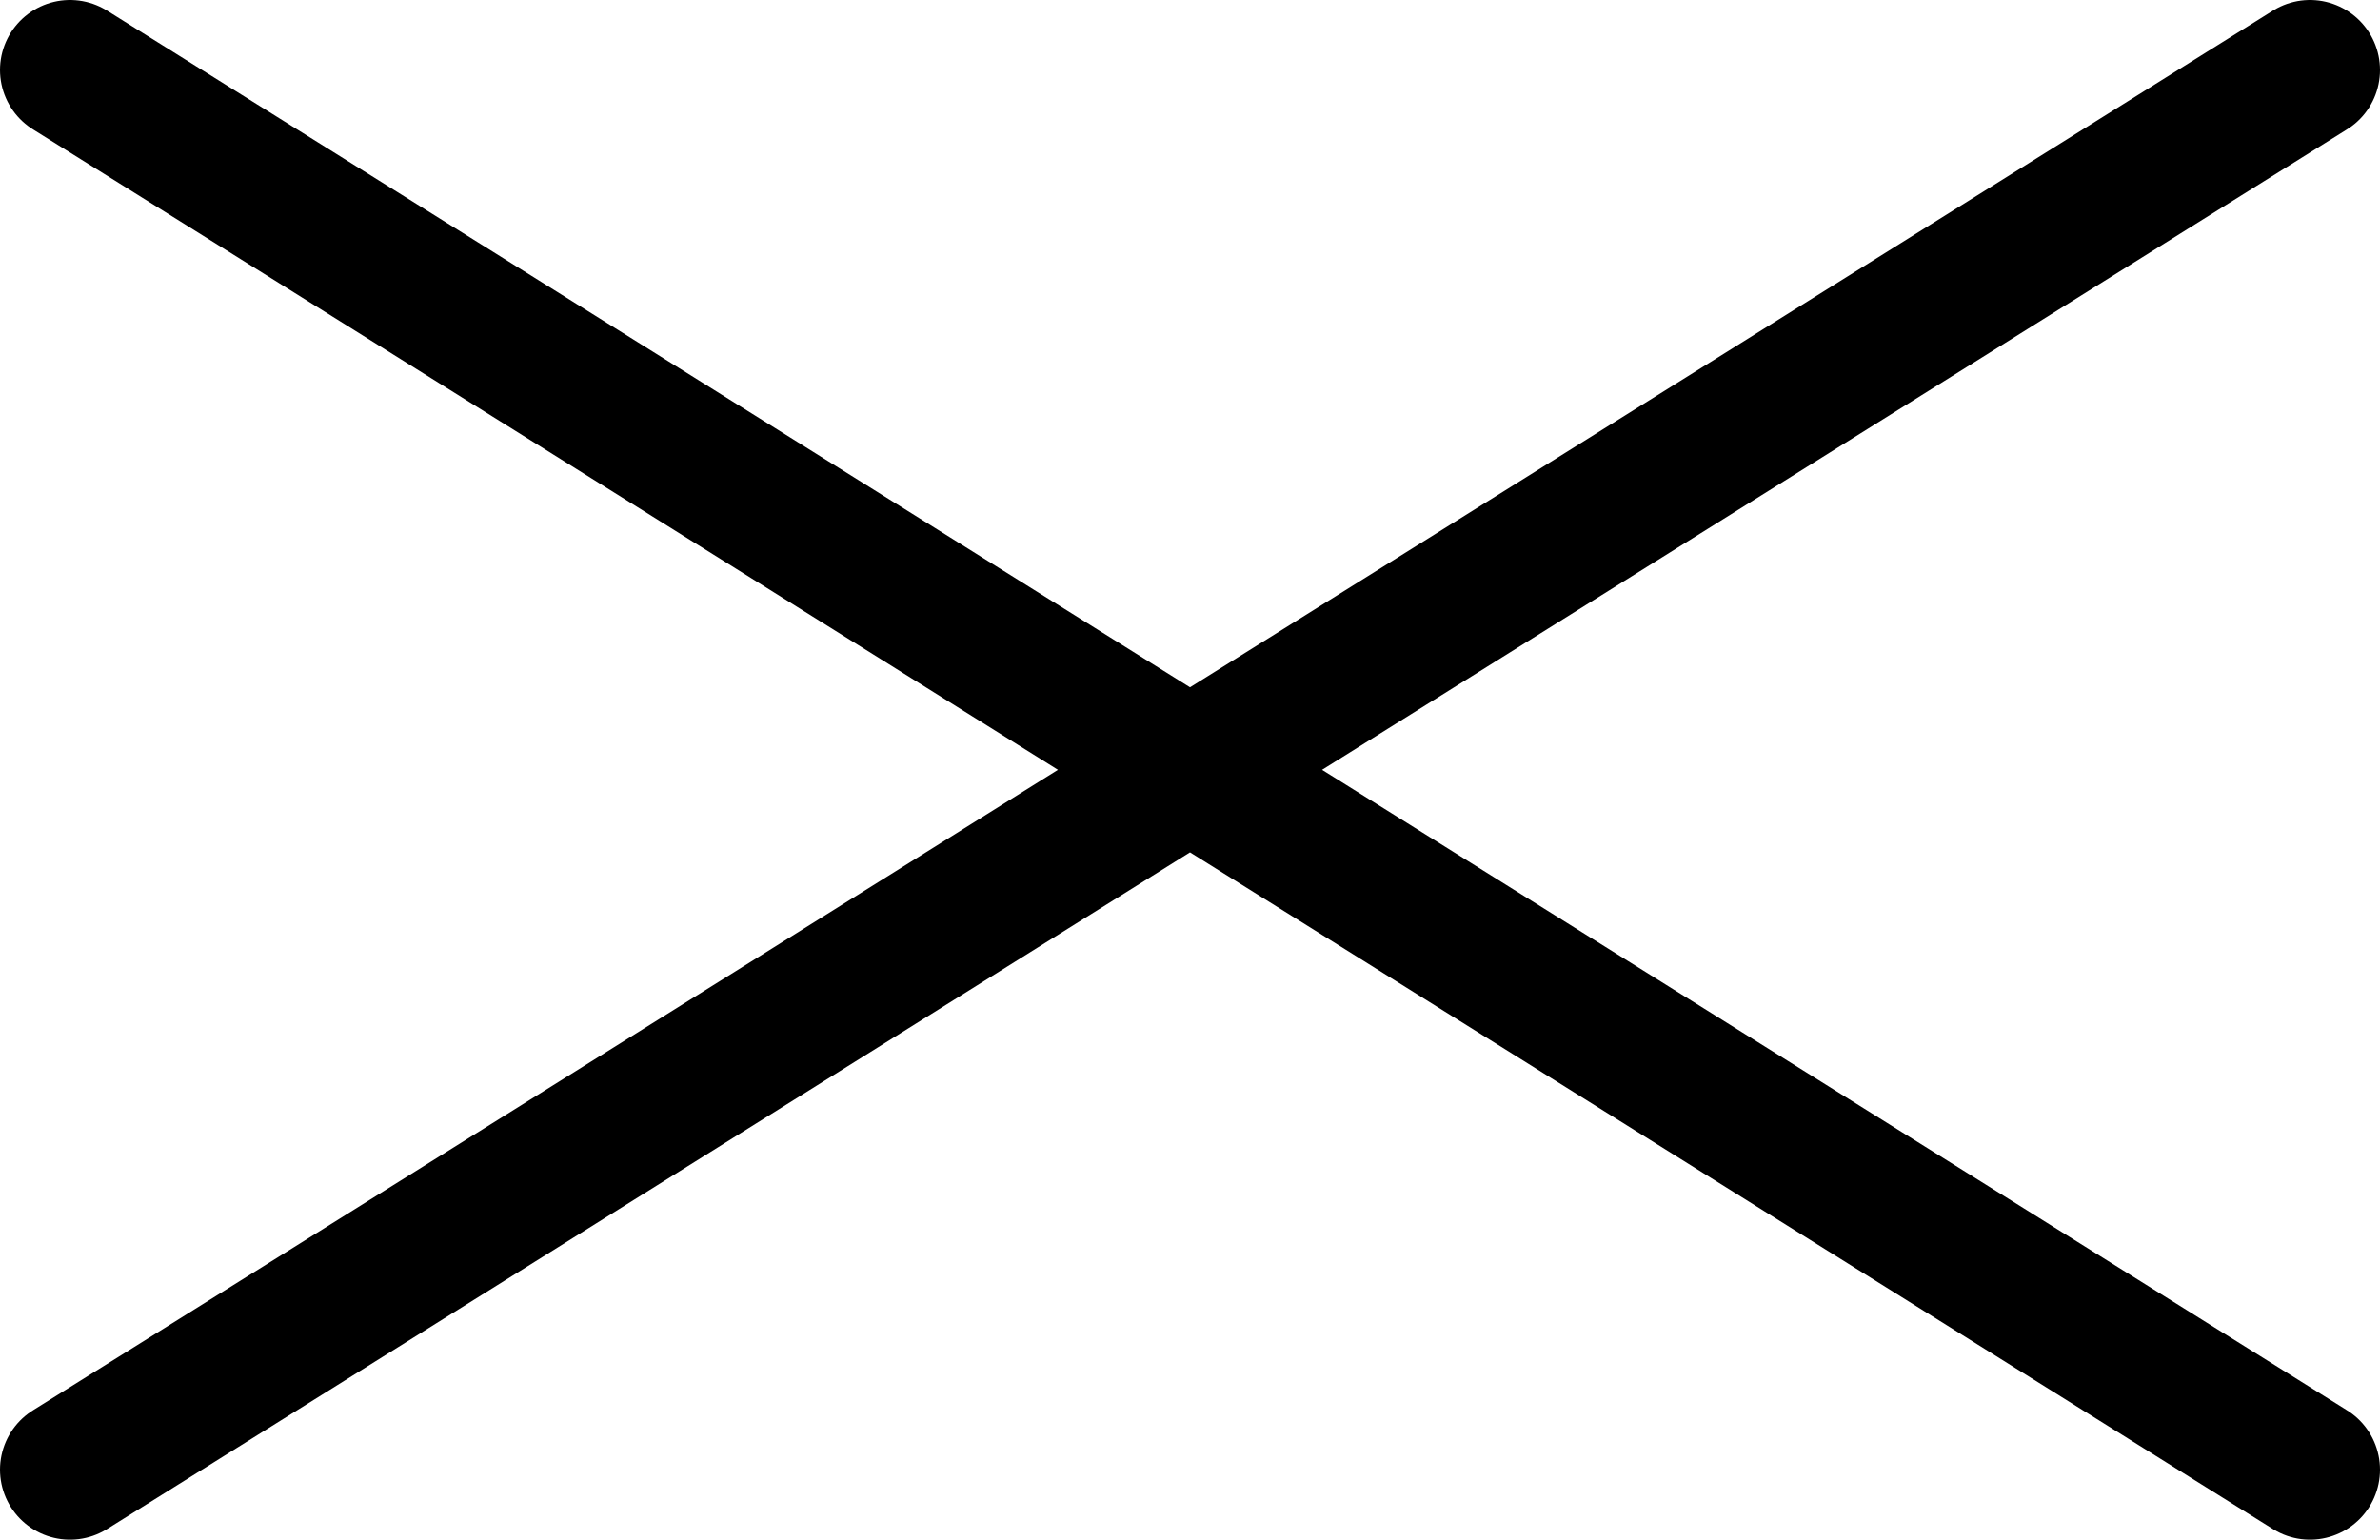 <svg width="34" height="22" viewBox="0 0 34 22" fill="none" xmlns="http://www.w3.org/2000/svg">
<path d="M1 21L33 1M1 1L33 21" stroke="black" stroke-width="2" stroke-linecap="round" stroke-linejoin="round"/>
</svg>
